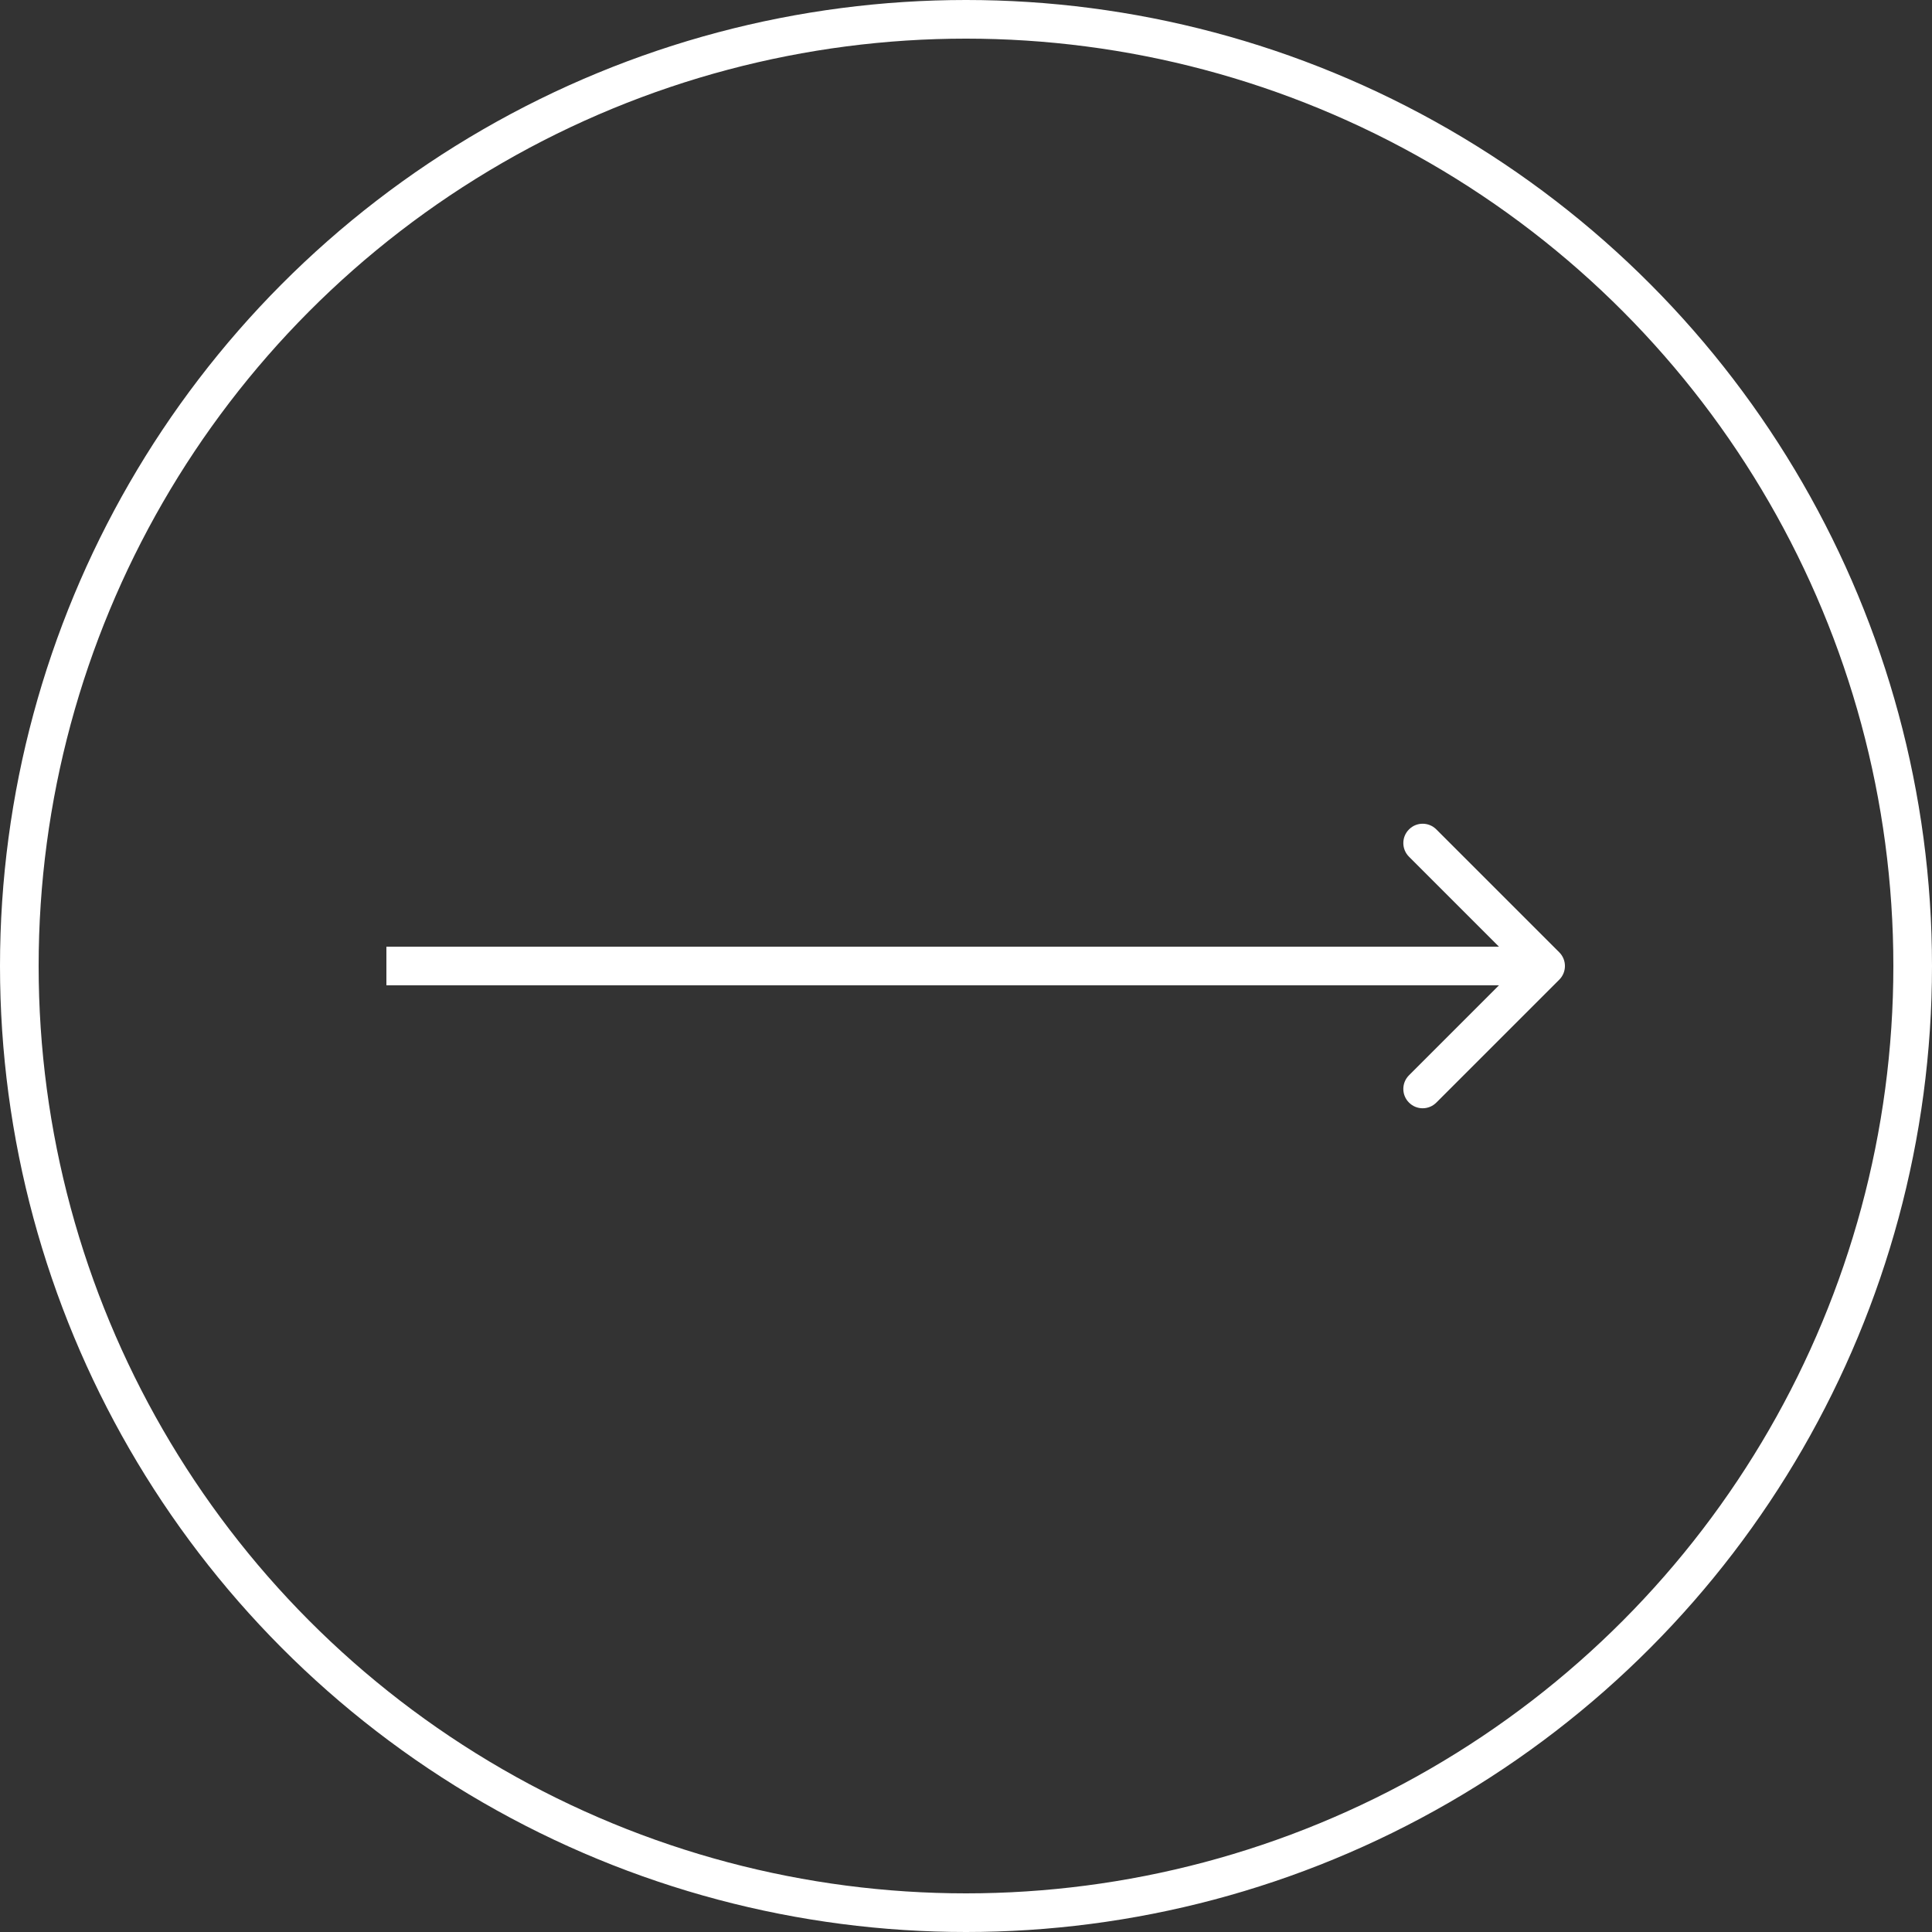 <svg width="50" height="50" viewBox="0 0 50 50" fill="none" xmlns="http://www.w3.org/2000/svg">
<rect x="0" y="0" width="50" height="50" fill="#333333" stroke="none"/>
<circle cx="25" cy="25" r="24.5" stroke="white"/>
<path d="M40.354 25.354C40.549 25.158 40.549 24.842 40.354 24.646L37.172 21.465C36.976 21.269 36.66 21.269 36.465 21.465C36.269 21.66 36.269 21.976 36.465 22.172L39.293 25L36.465 27.828C36.269 28.024 36.269 28.34 36.465 28.535C36.66 28.731 36.976 28.731 37.172 28.535L40.354 25.354ZM10 25.5H40V24.5H10V25.5Z" fill="white"/>
</svg>
